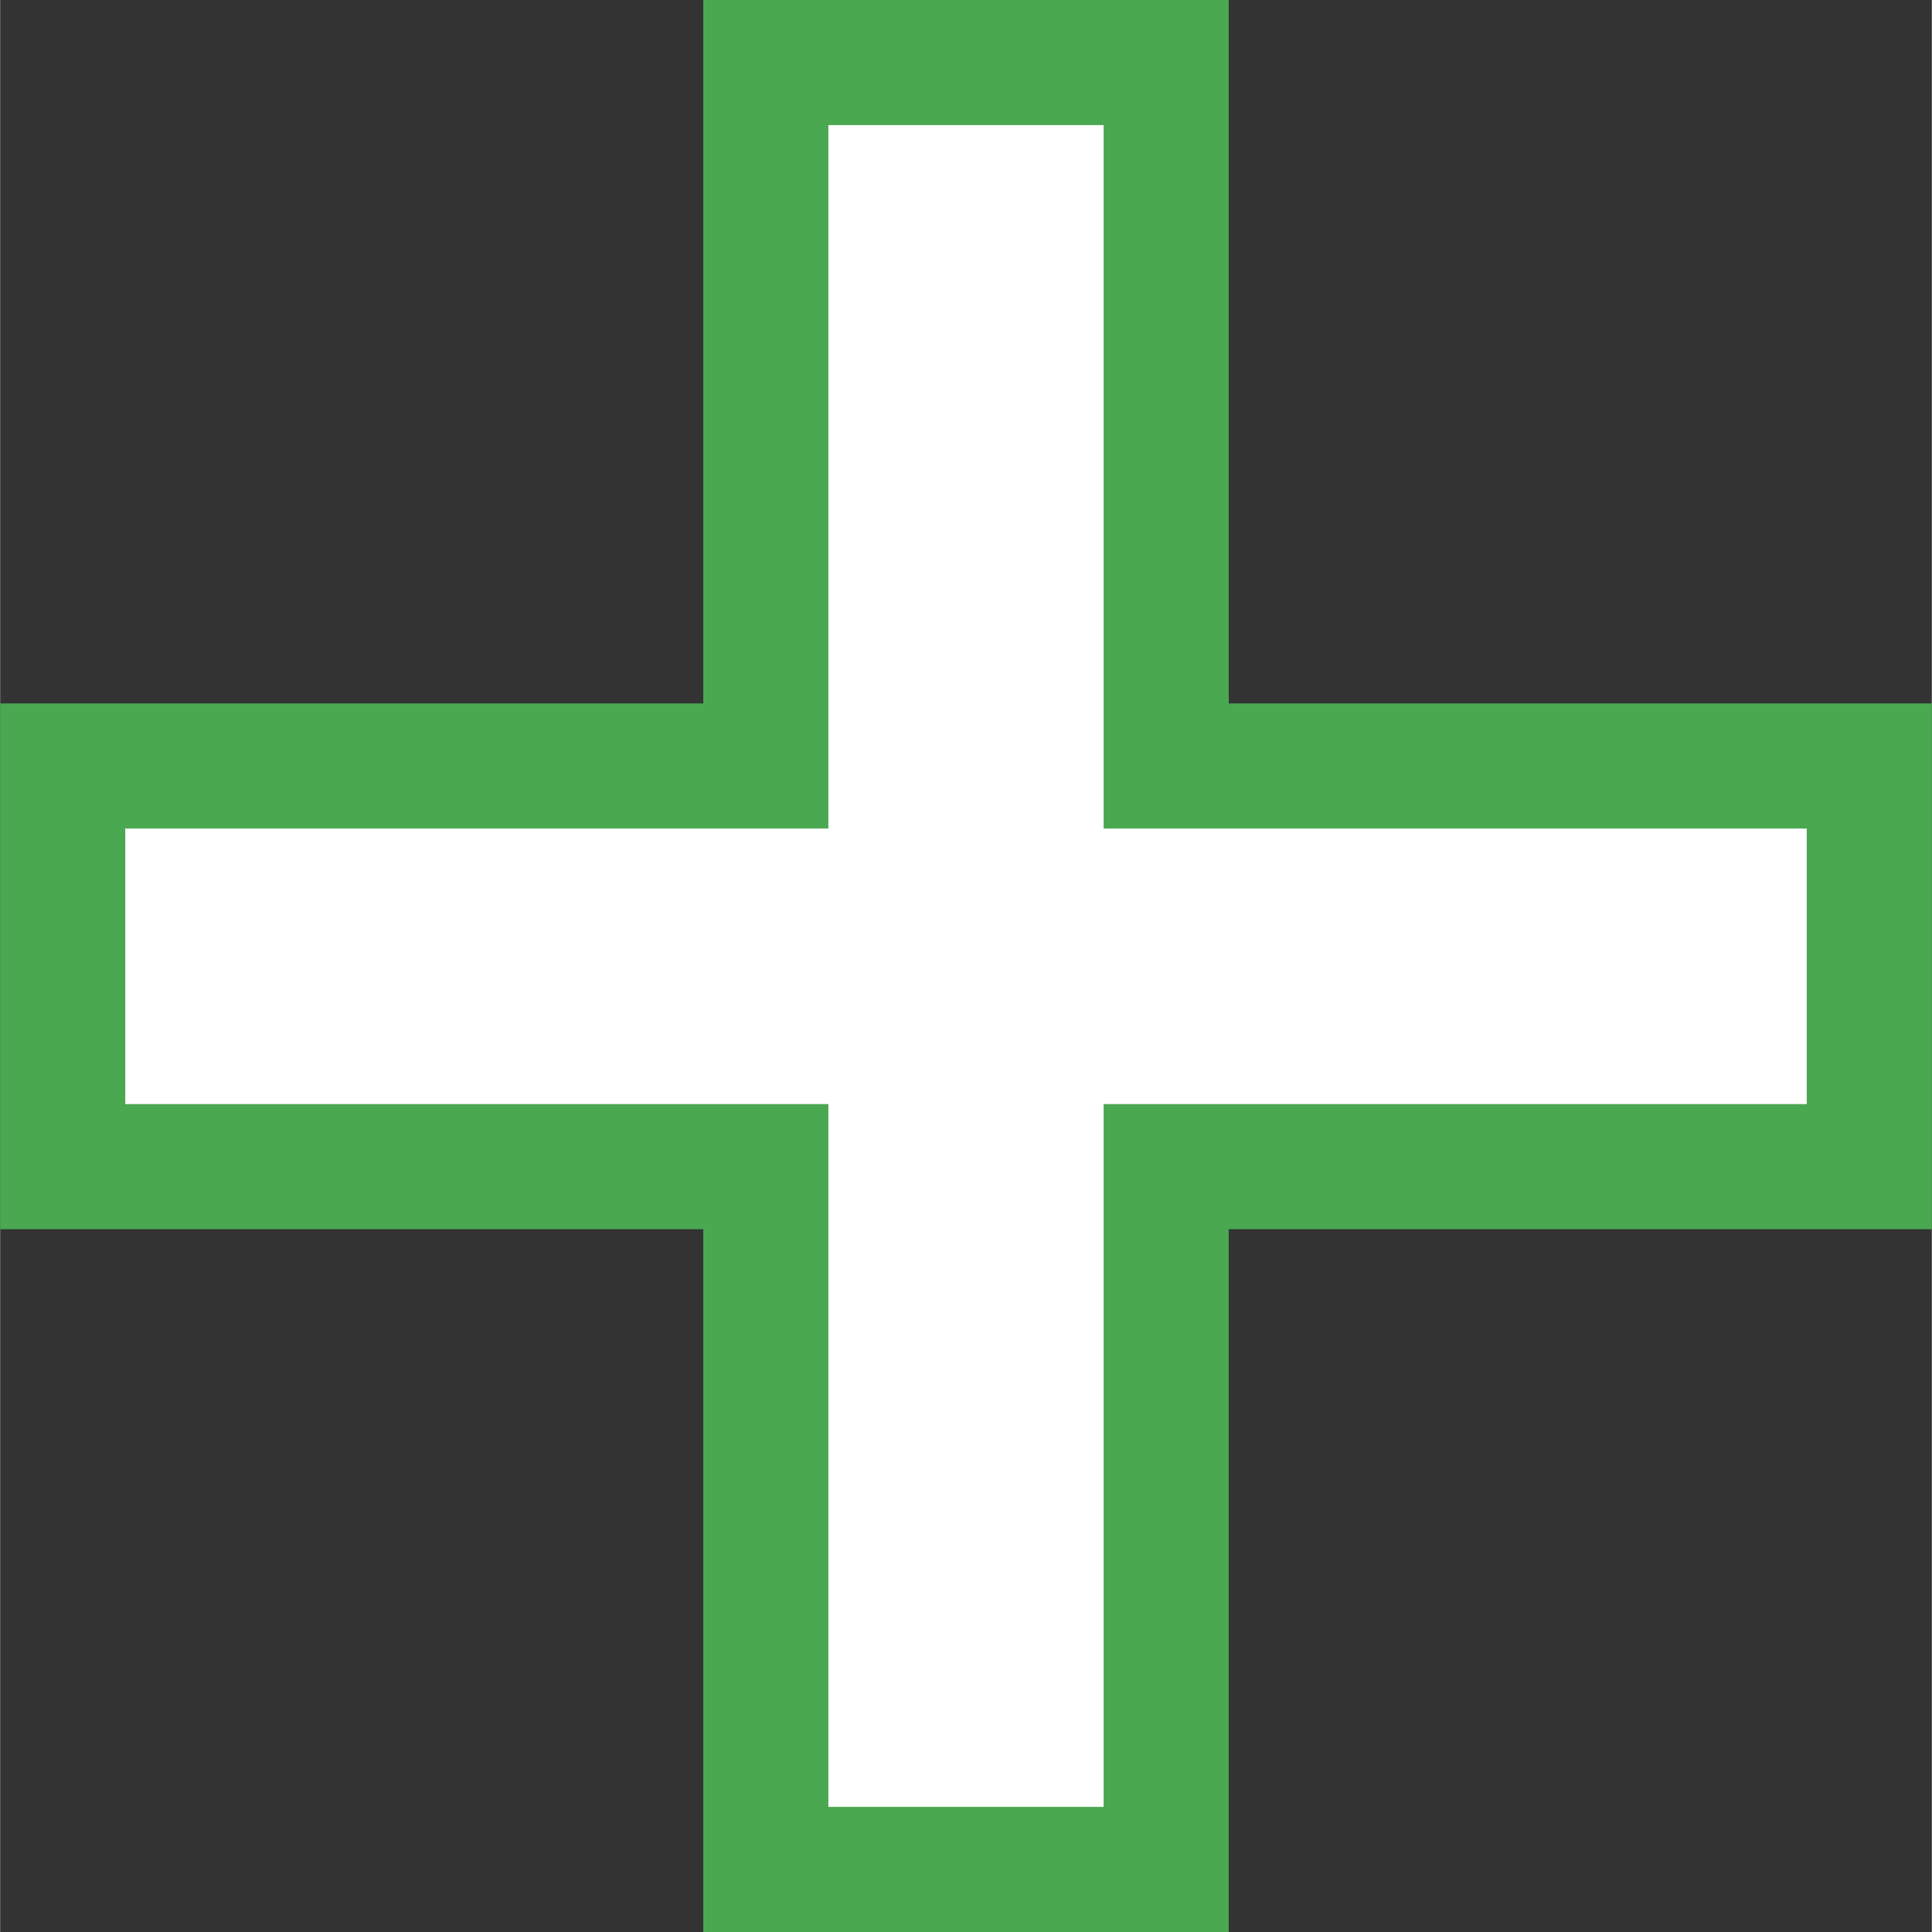 <?xml version="1.0" encoding="UTF-8"?><svg xmlns="http://www.w3.org/2000/svg" id="Layer_2651317539a56d" viewBox="0 0 61.76 61.77" aria-hidden="true" width="61px" height="61px"><rect x="0" y="0" width="61.76" height="61.77" fill="#333333" stroke="none"/><defs><linearGradient class="cerosgradient" data-cerosgradient="true" id="CerosGradient_id776e1a562" gradientUnits="userSpaceOnUse" x1="50%" y1="100%" x2="50%" y2="0%"><stop offset="0%" stop-color="#d1d1d1"/><stop offset="100%" stop-color="#d1d1d1"/></linearGradient><linearGradient/><style>.cls-1-651317539a56d{fill:#fff;stroke:#4aa851;stroke-miterlimit:10;stroke-width:4px;}</style></defs><g id="Layer_1-2651317539a56d"><polygon class="cls-1-651317539a56d" points="59.76 24.49 59.76 37.3 37.28 37.3 37.28 59.77 24.48 59.77 24.48 37.3 2 37.3 2 24.49 24.48 24.49 24.48 2 37.28 2 37.28 24.49 59.76 24.49"/></g></svg>